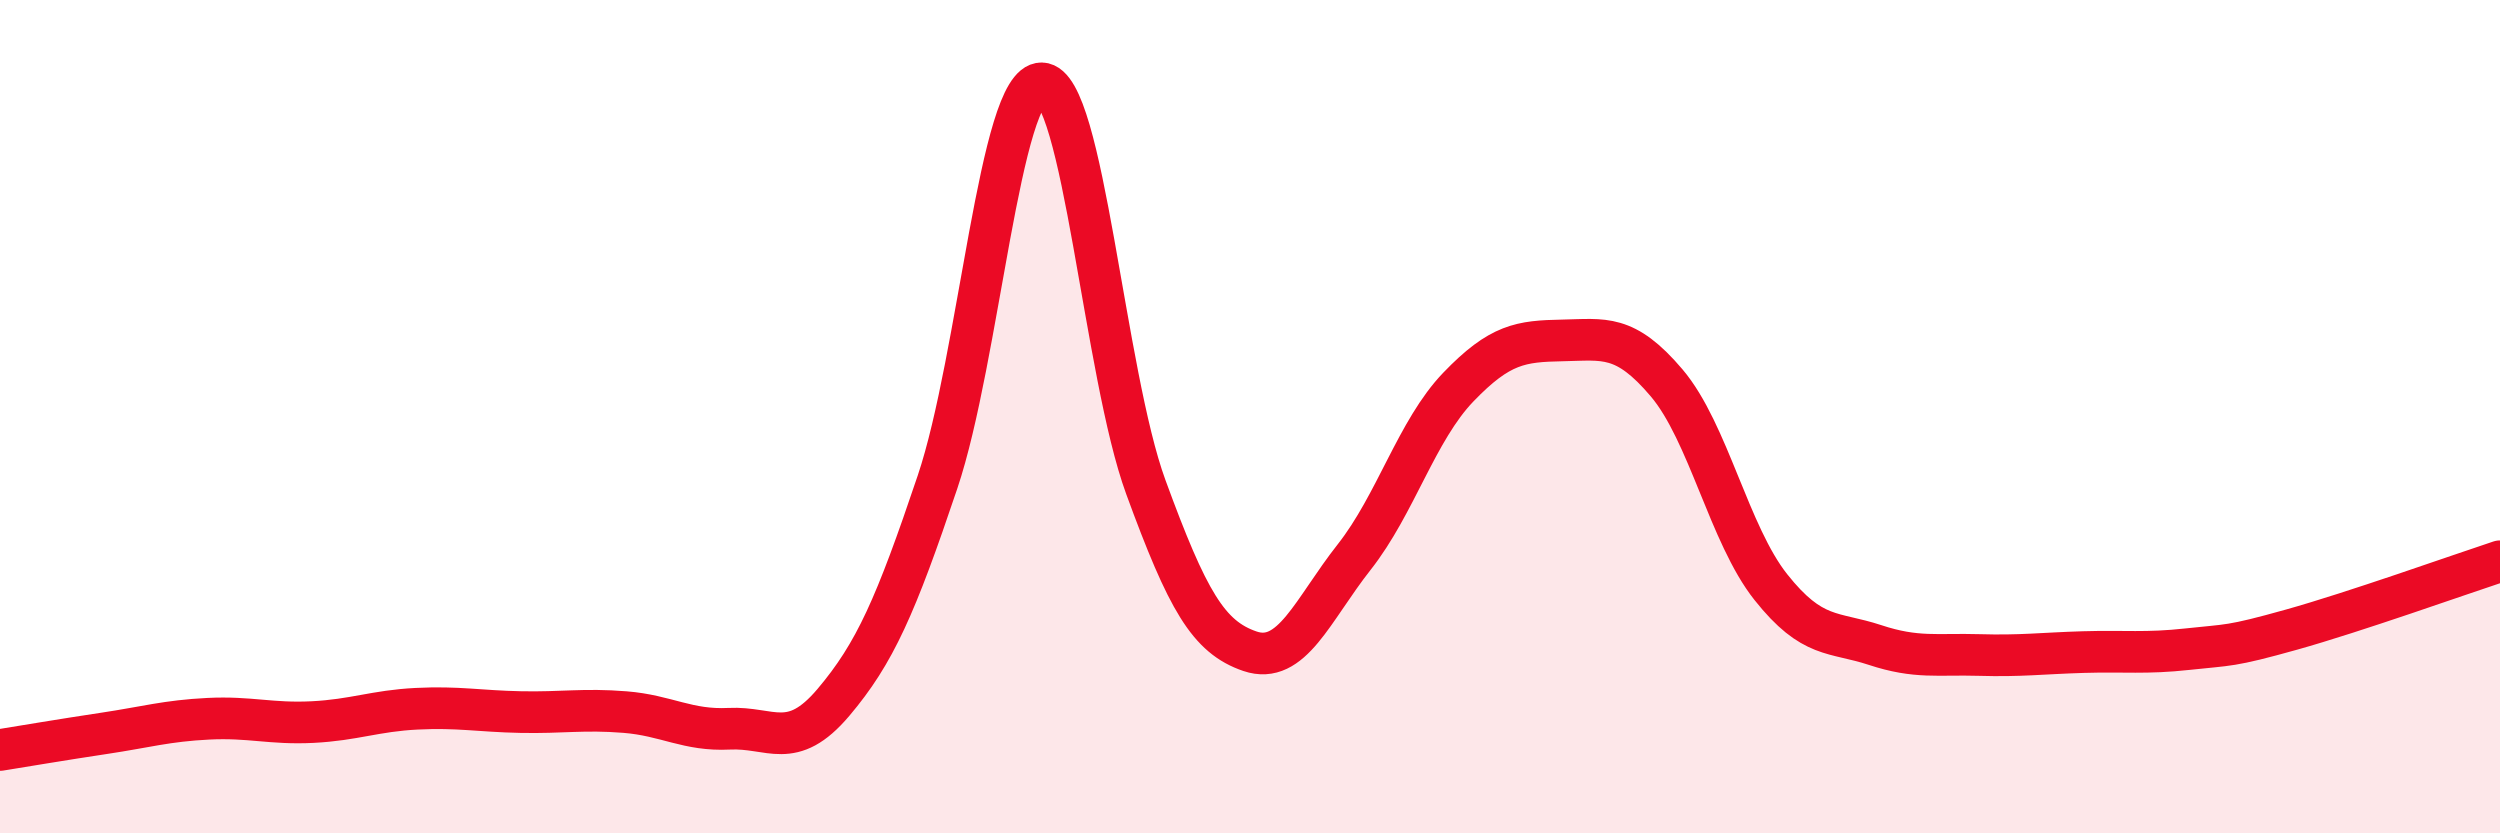 
    <svg width="60" height="20" viewBox="0 0 60 20" xmlns="http://www.w3.org/2000/svg">
      <path
        d="M 0,18 C 0.5,17.92 1.5,17.75 2.5,17.6 C 3.5,17.45 4,17.3 5,17.25 C 6,17.2 6.5,17.38 7.5,17.33 C 8.5,17.28 9,17.06 10,17.01 C 11,16.96 11.5,17.07 12.5,17.09 C 13.5,17.11 14,17.01 15,17.09 C 16,17.17 16.5,17.54 17.5,17.49 C 18.5,17.44 19,18.04 20,16.86 C 21,15.68 21.5,14.54 22.5,11.57 C 23.5,8.6 24,1.98 25,2 C 26,2.02 26.5,8.96 27.5,11.69 C 28.5,14.42 29,15.29 30,15.63 C 31,15.97 31.5,14.64 32.5,13.37 C 33.5,12.1 34,10.33 35,9.29 C 36,8.25 36.5,8.19 37.5,8.17 C 38.5,8.15 39,8.01 40,9.19 C 41,10.37 41.5,12.83 42.5,14.09 C 43.5,15.35 44,15.15 45,15.48 C 46,15.81 46.5,15.69 47.5,15.72 C 48.5,15.75 49,15.68 50,15.65 C 51,15.62 51.5,15.69 52.5,15.58 C 53.5,15.47 53.5,15.53 55,15.11 C 56.5,14.69 59,13.8 60,13.47L60 20L0 20Z"
        fill="#EB0A25"
        opacity="0.1"
        stroke-linecap="round"
        stroke-linejoin="round"
      />
      <path
        d="M 0,18 C 0.5,17.92 1.5,17.75 2.5,17.6 C 3.5,17.45 4,17.3 5,17.25 C 6,17.2 6.5,17.38 7.5,17.33 C 8.5,17.28 9,17.06 10,17.01 C 11,16.96 11.5,17.07 12.5,17.09 C 13.5,17.11 14,17.01 15,17.09 C 16,17.17 16.5,17.54 17.5,17.49 C 18.5,17.44 19,18.04 20,16.86 C 21,15.68 21.5,14.54 22.5,11.57 C 23.5,8.6 24,1.98 25,2 C 26,2.02 26.5,8.96 27.5,11.69 C 28.5,14.42 29,15.29 30,15.63 C 31,15.97 31.5,14.64 32.5,13.37 C 33.5,12.1 34,10.33 35,9.29 C 36,8.25 36.5,8.19 37.5,8.17 C 38.5,8.15 39,8.01 40,9.19 C 41,10.37 41.5,12.83 42.5,14.09 C 43.5,15.35 44,15.15 45,15.48 C 46,15.81 46.5,15.69 47.5,15.72 C 48.5,15.75 49,15.68 50,15.65 C 51,15.62 51.5,15.69 52.5,15.58 C 53.5,15.47 53.5,15.53 55,15.11 C 56.5,14.69 59,13.8 60,13.47"
        stroke="#EB0A25"
        stroke-width="1"
        fill="none"
        stroke-linecap="round"
        stroke-linejoin="round"
      />
    </svg>
  